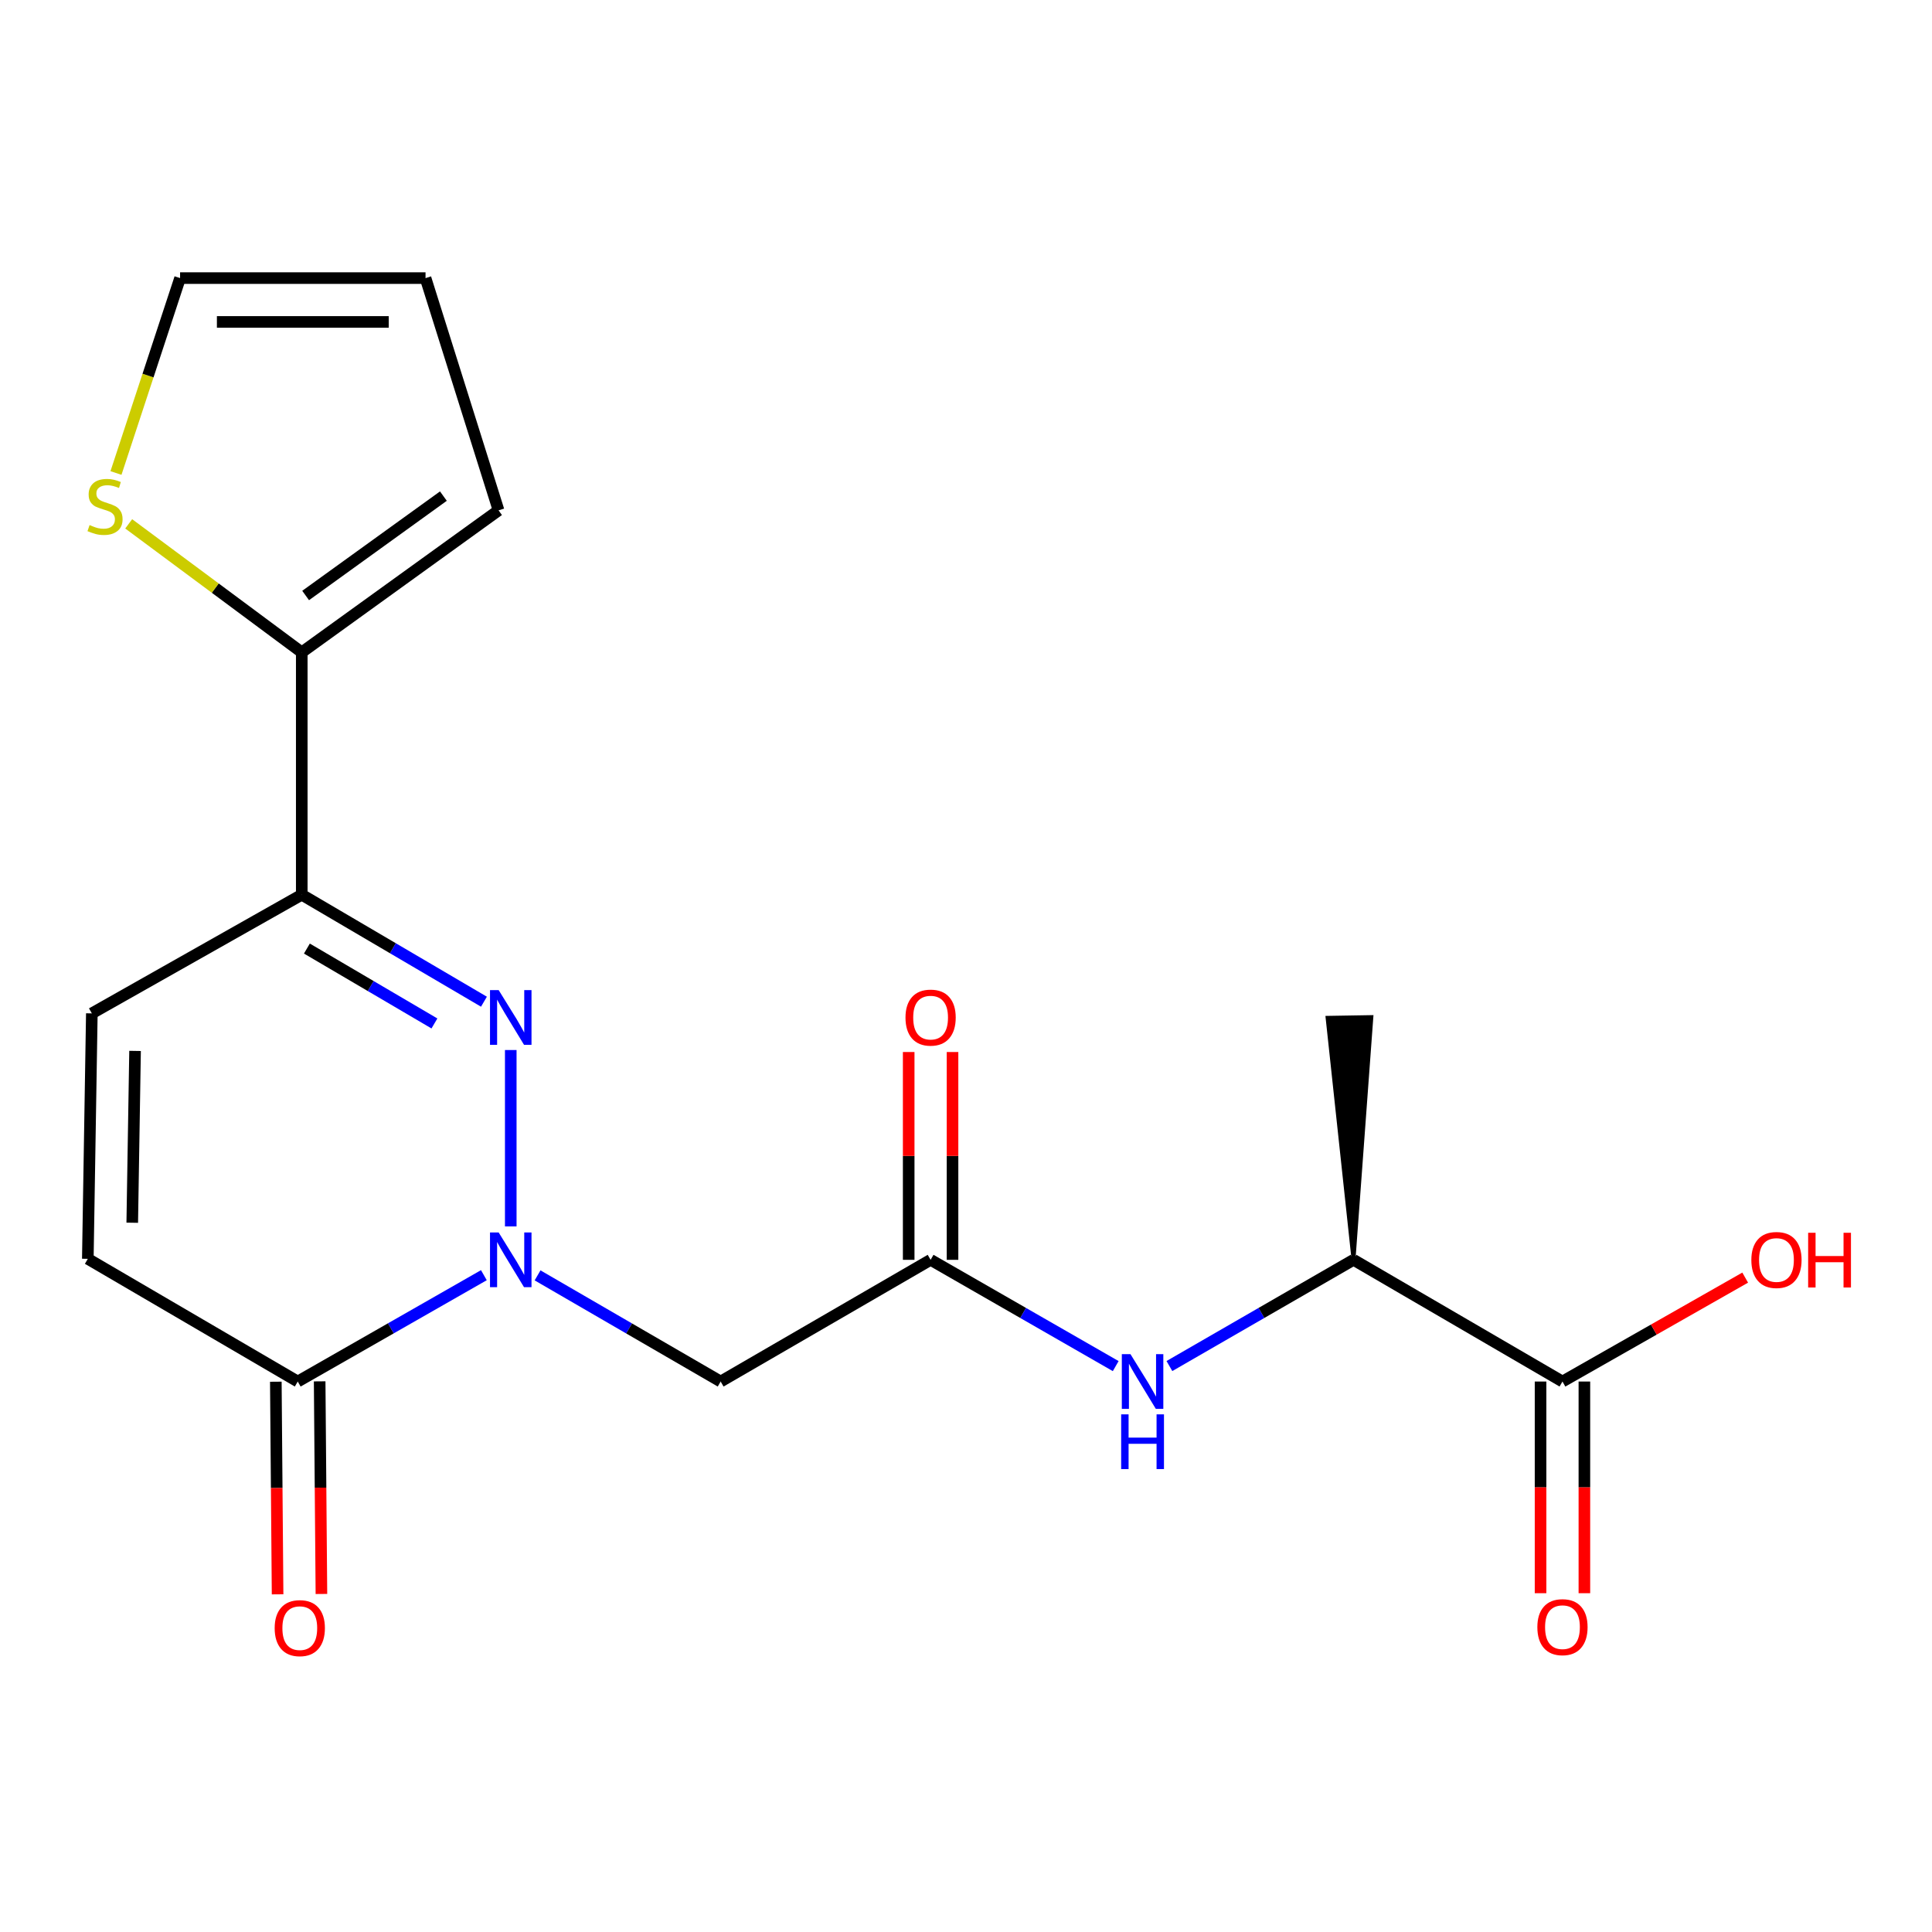 <?xml version='1.0' encoding='iso-8859-1'?>
<svg version='1.1' baseProfile='full'
              xmlns='http://www.w3.org/2000/svg'
                      xmlns:rdkit='http://www.rdkit.org/xml'
                      xmlns:xlink='http://www.w3.org/1999/xlink'
                  xml:space='preserve'
width='1000px' height='1000px' viewBox='0 0 1000 1000'>
<!-- END OF HEADER -->
<rect style='opacity:1.0;fill:#FFFFFF;stroke:none' width='1000' height='1000' x='0' y='0'> </rect>
<path class='bond-0' d='M 264.367,634.788 L 264.367,543.492' style='fill:none;fill-rule:evenodd;stroke:#0000FF;stroke-width:6px;stroke-linecap:butt;stroke-linejoin:miter;stroke-opacity:1' />
<path class='bond-2' d='M 250.453,660.035 L 202.282,687.556' style='fill:none;fill-rule:evenodd;stroke:#0000FF;stroke-width:6px;stroke-linecap:butt;stroke-linejoin:miter;stroke-opacity:1' />
<path class='bond-2' d='M 202.282,687.556 L 154.111,715.078' style='fill:none;fill-rule:evenodd;stroke:#000000;stroke-width:6px;stroke-linecap:butt;stroke-linejoin:miter;stroke-opacity:1' />
<path class='bond-3' d='M 278.247,660.132 L 325.629,687.605' style='fill:none;fill-rule:evenodd;stroke:#0000FF;stroke-width:6px;stroke-linecap:butt;stroke-linejoin:miter;stroke-opacity:1' />
<path class='bond-3' d='M 325.629,687.605 L 373.011,715.078' style='fill:none;fill-rule:evenodd;stroke:#000000;stroke-width:6px;stroke-linecap:butt;stroke-linejoin:miter;stroke-opacity:1' />
<path class='bond-1' d='M 250.491,518.48 L 203.341,490.793' style='fill:none;fill-rule:evenodd;stroke:#0000FF;stroke-width:6px;stroke-linecap:butt;stroke-linejoin:miter;stroke-opacity:1' />
<path class='bond-1' d='M 203.341,490.793 L 156.19,463.106' style='fill:none;fill-rule:evenodd;stroke:#000000;stroke-width:6px;stroke-linecap:butt;stroke-linejoin:miter;stroke-opacity:1' />
<path class='bond-1' d='M 224.858,529.737 L 191.853,510.356' style='fill:none;fill-rule:evenodd;stroke:#0000FF;stroke-width:6px;stroke-linecap:butt;stroke-linejoin:miter;stroke-opacity:1' />
<path class='bond-1' d='M 191.853,510.356 L 158.848,490.975' style='fill:none;fill-rule:evenodd;stroke:#000000;stroke-width:6px;stroke-linecap:butt;stroke-linejoin:miter;stroke-opacity:1' />
<path class='bond-4' d='M 156.19,463.106 L 156.19,337.649' style='fill:none;fill-rule:evenodd;stroke:#000000;stroke-width:6px;stroke-linecap:butt;stroke-linejoin:miter;stroke-opacity:1' />
<path class='bond-20' d='M 156.19,463.106 L 47.534,524.523' style='fill:none;fill-rule:evenodd;stroke:#000000;stroke-width:6px;stroke-linecap:butt;stroke-linejoin:miter;stroke-opacity:1' />
<path class='bond-7' d='M 154.111,715.078 L 45.455,651.568' style='fill:none;fill-rule:evenodd;stroke:#000000;stroke-width:6px;stroke-linecap:butt;stroke-linejoin:miter;stroke-opacity:1' />
<path class='bond-13' d='M 142.768,715.172 L 143.224,770.198' style='fill:none;fill-rule:evenodd;stroke:#000000;stroke-width:6px;stroke-linecap:butt;stroke-linejoin:miter;stroke-opacity:1' />
<path class='bond-13' d='M 143.224,770.198 L 143.681,825.224' style='fill:none;fill-rule:evenodd;stroke:#FF0000;stroke-width:6px;stroke-linecap:butt;stroke-linejoin:miter;stroke-opacity:1' />
<path class='bond-13' d='M 165.454,714.984 L 165.91,770.01' style='fill:none;fill-rule:evenodd;stroke:#000000;stroke-width:6px;stroke-linecap:butt;stroke-linejoin:miter;stroke-opacity:1' />
<path class='bond-13' d='M 165.91,770.01 L 166.367,825.036' style='fill:none;fill-rule:evenodd;stroke:#FF0000;stroke-width:6px;stroke-linecap:butt;stroke-linejoin:miter;stroke-opacity:1' />
<path class='bond-5' d='M 373.011,715.078 L 481.68,652.085' style='fill:none;fill-rule:evenodd;stroke:#000000;stroke-width:6px;stroke-linecap:butt;stroke-linejoin:miter;stroke-opacity:1' />
<path class='bond-10' d='M 156.19,337.649 L 111.403,304.398' style='fill:none;fill-rule:evenodd;stroke:#000000;stroke-width:6px;stroke-linecap:butt;stroke-linejoin:miter;stroke-opacity:1' />
<path class='bond-10' d='M 111.403,304.398 L 66.616,271.147' style='fill:none;fill-rule:evenodd;stroke:#CCCC00;stroke-width:6px;stroke-linecap:butt;stroke-linejoin:miter;stroke-opacity:1' />
<path class='bond-12' d='M 156.19,337.649 L 258.053,264.157' style='fill:none;fill-rule:evenodd;stroke:#000000;stroke-width:6px;stroke-linecap:butt;stroke-linejoin:miter;stroke-opacity:1' />
<path class='bond-12' d='M 158.196,308.227 L 229.5,256.783' style='fill:none;fill-rule:evenodd;stroke:#000000;stroke-width:6px;stroke-linecap:butt;stroke-linejoin:miter;stroke-opacity:1' />
<path class='bond-8' d='M 481.68,652.085 L 529.586,679.59' style='fill:none;fill-rule:evenodd;stroke:#000000;stroke-width:6px;stroke-linecap:butt;stroke-linejoin:miter;stroke-opacity:1' />
<path class='bond-8' d='M 529.586,679.59 L 577.492,707.095' style='fill:none;fill-rule:evenodd;stroke:#0000FF;stroke-width:6px;stroke-linecap:butt;stroke-linejoin:miter;stroke-opacity:1' />
<path class='bond-15' d='M 493.023,652.085 L 493.023,598.305' style='fill:none;fill-rule:evenodd;stroke:#000000;stroke-width:6px;stroke-linecap:butt;stroke-linejoin:miter;stroke-opacity:1' />
<path class='bond-15' d='M 493.023,598.305 L 493.023,544.524' style='fill:none;fill-rule:evenodd;stroke:#FF0000;stroke-width:6px;stroke-linecap:butt;stroke-linejoin:miter;stroke-opacity:1' />
<path class='bond-15' d='M 470.336,652.085 L 470.336,598.305' style='fill:none;fill-rule:evenodd;stroke:#000000;stroke-width:6px;stroke-linecap:butt;stroke-linejoin:miter;stroke-opacity:1' />
<path class='bond-15' d='M 470.336,598.305 L 470.336,544.524' style='fill:none;fill-rule:evenodd;stroke:#FF0000;stroke-width:6px;stroke-linecap:butt;stroke-linejoin:miter;stroke-opacity:1' />
<path class='bond-6' d='M 47.534,524.523 L 45.455,651.568' style='fill:none;fill-rule:evenodd;stroke:#000000;stroke-width:6px;stroke-linecap:butt;stroke-linejoin:miter;stroke-opacity:1' />
<path class='bond-6' d='M 69.906,543.951 L 68.45,632.883' style='fill:none;fill-rule:evenodd;stroke:#000000;stroke-width:6px;stroke-linecap:butt;stroke-linejoin:miter;stroke-opacity:1' />
<path class='bond-11' d='M 605.286,707.063 L 652.933,679.574' style='fill:none;fill-rule:evenodd;stroke:#0000FF;stroke-width:6px;stroke-linecap:butt;stroke-linejoin:miter;stroke-opacity:1' />
<path class='bond-11' d='M 652.933,679.574 L 700.58,652.085' style='fill:none;fill-rule:evenodd;stroke:#000000;stroke-width:6px;stroke-linecap:butt;stroke-linejoin:miter;stroke-opacity:1' />
<path class='bond-9' d='M 808.732,715.078 L 700.58,652.085' style='fill:none;fill-rule:evenodd;stroke:#000000;stroke-width:6px;stroke-linecap:butt;stroke-linejoin:miter;stroke-opacity:1' />
<path class='bond-16' d='M 797.389,715.078 L 797.389,769.858' style='fill:none;fill-rule:evenodd;stroke:#000000;stroke-width:6px;stroke-linecap:butt;stroke-linejoin:miter;stroke-opacity:1' />
<path class='bond-16' d='M 797.389,769.858 L 797.389,824.639' style='fill:none;fill-rule:evenodd;stroke:#FF0000;stroke-width:6px;stroke-linecap:butt;stroke-linejoin:miter;stroke-opacity:1' />
<path class='bond-16' d='M 820.075,715.078 L 820.075,769.858' style='fill:none;fill-rule:evenodd;stroke:#000000;stroke-width:6px;stroke-linecap:butt;stroke-linejoin:miter;stroke-opacity:1' />
<path class='bond-16' d='M 820.075,769.858 L 820.075,824.639' style='fill:none;fill-rule:evenodd;stroke:#FF0000;stroke-width:6px;stroke-linecap:butt;stroke-linejoin:miter;stroke-opacity:1' />
<path class='bond-18' d='M 808.732,715.078 L 856.02,688.184' style='fill:none;fill-rule:evenodd;stroke:#000000;stroke-width:6px;stroke-linecap:butt;stroke-linejoin:miter;stroke-opacity:1' />
<path class='bond-18' d='M 856.02,688.184 L 903.307,661.29' style='fill:none;fill-rule:evenodd;stroke:#FF0000;stroke-width:6px;stroke-linecap:butt;stroke-linejoin:miter;stroke-opacity:1' />
<path class='bond-14' d='M 60.032,244.824 L 76.621,194.383' style='fill:none;fill-rule:evenodd;stroke:#CCCC00;stroke-width:6px;stroke-linecap:butt;stroke-linejoin:miter;stroke-opacity:1' />
<path class='bond-14' d='M 76.621,194.383 L 93.21,143.943' style='fill:none;fill-rule:evenodd;stroke:#000000;stroke-width:6px;stroke-linecap:butt;stroke-linejoin:miter;stroke-opacity:1' />
<path class='bond-19' d='M 700.58,652.085 L 709.829,526.439 L 687.146,526.817 Z' style='fill:#000000;fill-rule:evenodd;fill-opacity:1;stroke:#000000;stroke-width:2px;stroke-linecap:butt;stroke-linejoin:miter;stroke-opacity:1;' />
<path class='bond-17' d='M 258.053,264.157 L 220.255,143.943' style='fill:none;fill-rule:evenodd;stroke:#000000;stroke-width:6px;stroke-linecap:butt;stroke-linejoin:miter;stroke-opacity:1' />
<path class='bond-21' d='M 93.21,143.943 L 220.255,143.943' style='fill:none;fill-rule:evenodd;stroke:#000000;stroke-width:6px;stroke-linecap:butt;stroke-linejoin:miter;stroke-opacity:1' />
<path class='bond-21' d='M 112.267,166.63 L 201.198,166.63' style='fill:none;fill-rule:evenodd;stroke:#000000;stroke-width:6px;stroke-linecap:butt;stroke-linejoin:miter;stroke-opacity:1' />
<path  class='atom-0' d='M 258.107 637.925
L 267.387 652.925
Q 268.307 654.405, 269.787 657.085
Q 271.267 659.765, 271.347 659.925
L 271.347 637.925
L 275.107 637.925
L 275.107 666.245
L 271.227 666.245
L 261.267 649.845
Q 260.107 647.925, 258.867 645.725
Q 257.667 643.525, 257.307 642.845
L 257.307 666.245
L 253.627 666.245
L 253.627 637.925
L 258.107 637.925
' fill='#0000FF'/>
<path  class='atom-1' d='M 258.107 512.468
L 267.387 527.468
Q 268.307 528.948, 269.787 531.628
Q 271.267 534.308, 271.347 534.468
L 271.347 512.468
L 275.107 512.468
L 275.107 540.788
L 271.227 540.788
L 261.267 524.388
Q 260.107 522.468, 258.867 520.268
Q 257.667 518.068, 257.307 517.388
L 257.307 540.788
L 253.627 540.788
L 253.627 512.468
L 258.107 512.468
' fill='#0000FF'/>
<path  class='atom-9' d='M 585.134 700.918
L 594.414 715.918
Q 595.334 717.398, 596.814 720.078
Q 598.294 722.758, 598.374 722.918
L 598.374 700.918
L 602.134 700.918
L 602.134 729.238
L 598.254 729.238
L 588.294 712.838
Q 587.134 710.918, 585.894 708.718
Q 584.694 706.518, 584.334 705.838
L 584.334 729.238
L 580.654 729.238
L 580.654 700.918
L 585.134 700.918
' fill='#0000FF'/>
<path  class='atom-9' d='M 580.314 732.07
L 584.154 732.07
L 584.154 744.11
L 598.634 744.11
L 598.634 732.07
L 602.474 732.07
L 602.474 760.39
L 598.634 760.39
L 598.634 747.31
L 584.154 747.31
L 584.154 760.39
L 580.314 760.39
L 580.314 732.07
' fill='#0000FF'/>
<path  class='atom-11' d='M 46.365 271.772
Q 46.685 271.892, 48.005 272.452
Q 49.325 273.012, 50.765 273.372
Q 52.245 273.692, 53.685 273.692
Q 56.365 273.692, 57.925 272.412
Q 59.485 271.092, 59.485 268.812
Q 59.485 267.252, 58.685 266.292
Q 57.925 265.332, 56.725 264.812
Q 55.525 264.292, 53.525 263.692
Q 51.005 262.932, 49.485 262.212
Q 48.005 261.492, 46.925 259.972
Q 45.885 258.452, 45.885 255.892
Q 45.885 252.332, 48.285 250.132
Q 50.725 247.932, 55.525 247.932
Q 58.805 247.932, 62.525 249.492
L 61.605 252.572
Q 58.205 251.172, 55.645 251.172
Q 52.885 251.172, 51.365 252.332
Q 49.845 253.452, 49.885 255.412
Q 49.885 256.932, 50.645 257.852
Q 51.445 258.772, 52.565 259.292
Q 53.725 259.812, 55.645 260.412
Q 58.205 261.212, 59.725 262.012
Q 61.245 262.812, 62.325 264.452
Q 63.445 266.052, 63.445 268.812
Q 63.445 272.732, 60.805 274.852
Q 58.205 276.932, 53.845 276.932
Q 51.325 276.932, 49.405 276.372
Q 47.525 275.852, 45.285 274.932
L 46.365 271.772
' fill='#CCCC00'/>
<path  class='atom-14' d='M 142.169 842.719
Q 142.169 835.919, 145.529 832.119
Q 148.889 828.319, 155.169 828.319
Q 161.449 828.319, 164.809 832.119
Q 168.169 835.919, 168.169 842.719
Q 168.169 849.599, 164.769 853.519
Q 161.369 857.399, 155.169 857.399
Q 148.929 857.399, 145.529 853.519
Q 142.169 849.639, 142.169 842.719
M 155.169 854.199
Q 159.489 854.199, 161.809 851.319
Q 164.169 848.399, 164.169 842.719
Q 164.169 837.159, 161.809 834.359
Q 159.489 831.519, 155.169 831.519
Q 150.849 831.519, 148.489 834.319
Q 146.169 837.119, 146.169 842.719
Q 146.169 848.439, 148.489 851.319
Q 150.849 854.199, 155.169 854.199
' fill='#FF0000'/>
<path  class='atom-16' d='M 468.68 526.708
Q 468.68 519.908, 472.04 516.108
Q 475.4 512.308, 481.68 512.308
Q 487.96 512.308, 491.32 516.108
Q 494.68 519.908, 494.68 526.708
Q 494.68 533.588, 491.28 537.508
Q 487.88 541.388, 481.68 541.388
Q 475.44 541.388, 472.04 537.508
Q 468.68 533.628, 468.68 526.708
M 481.68 538.188
Q 486 538.188, 488.32 535.308
Q 490.68 532.388, 490.68 526.708
Q 490.68 521.148, 488.32 518.348
Q 486 515.508, 481.68 515.508
Q 477.36 515.508, 475 518.308
Q 472.68 521.108, 472.68 526.708
Q 472.68 532.428, 475 535.308
Q 477.36 538.188, 481.68 538.188
' fill='#FF0000'/>
<path  class='atom-17' d='M 795.732 842.215
Q 795.732 835.415, 799.092 831.615
Q 802.452 827.815, 808.732 827.815
Q 815.012 827.815, 818.372 831.615
Q 821.732 835.415, 821.732 842.215
Q 821.732 849.095, 818.332 853.015
Q 814.932 856.895, 808.732 856.895
Q 802.492 856.895, 799.092 853.015
Q 795.732 849.135, 795.732 842.215
M 808.732 853.695
Q 813.052 853.695, 815.372 850.815
Q 817.732 847.895, 817.732 842.215
Q 817.732 836.655, 815.372 833.855
Q 813.052 831.015, 808.732 831.015
Q 804.412 831.015, 802.052 833.815
Q 799.732 836.615, 799.732 842.215
Q 799.732 847.935, 802.052 850.815
Q 804.412 853.695, 808.732 853.695
' fill='#FF0000'/>
<path  class='atom-19' d='M 906.493 652.165
Q 906.493 645.365, 909.853 641.565
Q 913.213 637.765, 919.493 637.765
Q 925.773 637.765, 929.133 641.565
Q 932.493 645.365, 932.493 652.165
Q 932.493 659.045, 929.093 662.965
Q 925.693 666.845, 919.493 666.845
Q 913.253 666.845, 909.853 662.965
Q 906.493 659.085, 906.493 652.165
M 919.493 663.645
Q 923.813 663.645, 926.133 660.765
Q 928.493 657.845, 928.493 652.165
Q 928.493 646.605, 926.133 643.805
Q 923.813 640.965, 919.493 640.965
Q 915.173 640.965, 912.813 643.765
Q 910.493 646.565, 910.493 652.165
Q 910.493 657.885, 912.813 660.765
Q 915.173 663.645, 919.493 663.645
' fill='#FF0000'/>
<path  class='atom-19' d='M 935.893 638.085
L 939.733 638.085
L 939.733 650.125
L 954.213 650.125
L 954.213 638.085
L 958.053 638.085
L 958.053 666.405
L 954.213 666.405
L 954.213 653.325
L 939.733 653.325
L 939.733 666.405
L 935.893 666.405
L 935.893 638.085
' fill='#FF0000'/>
</svg>
